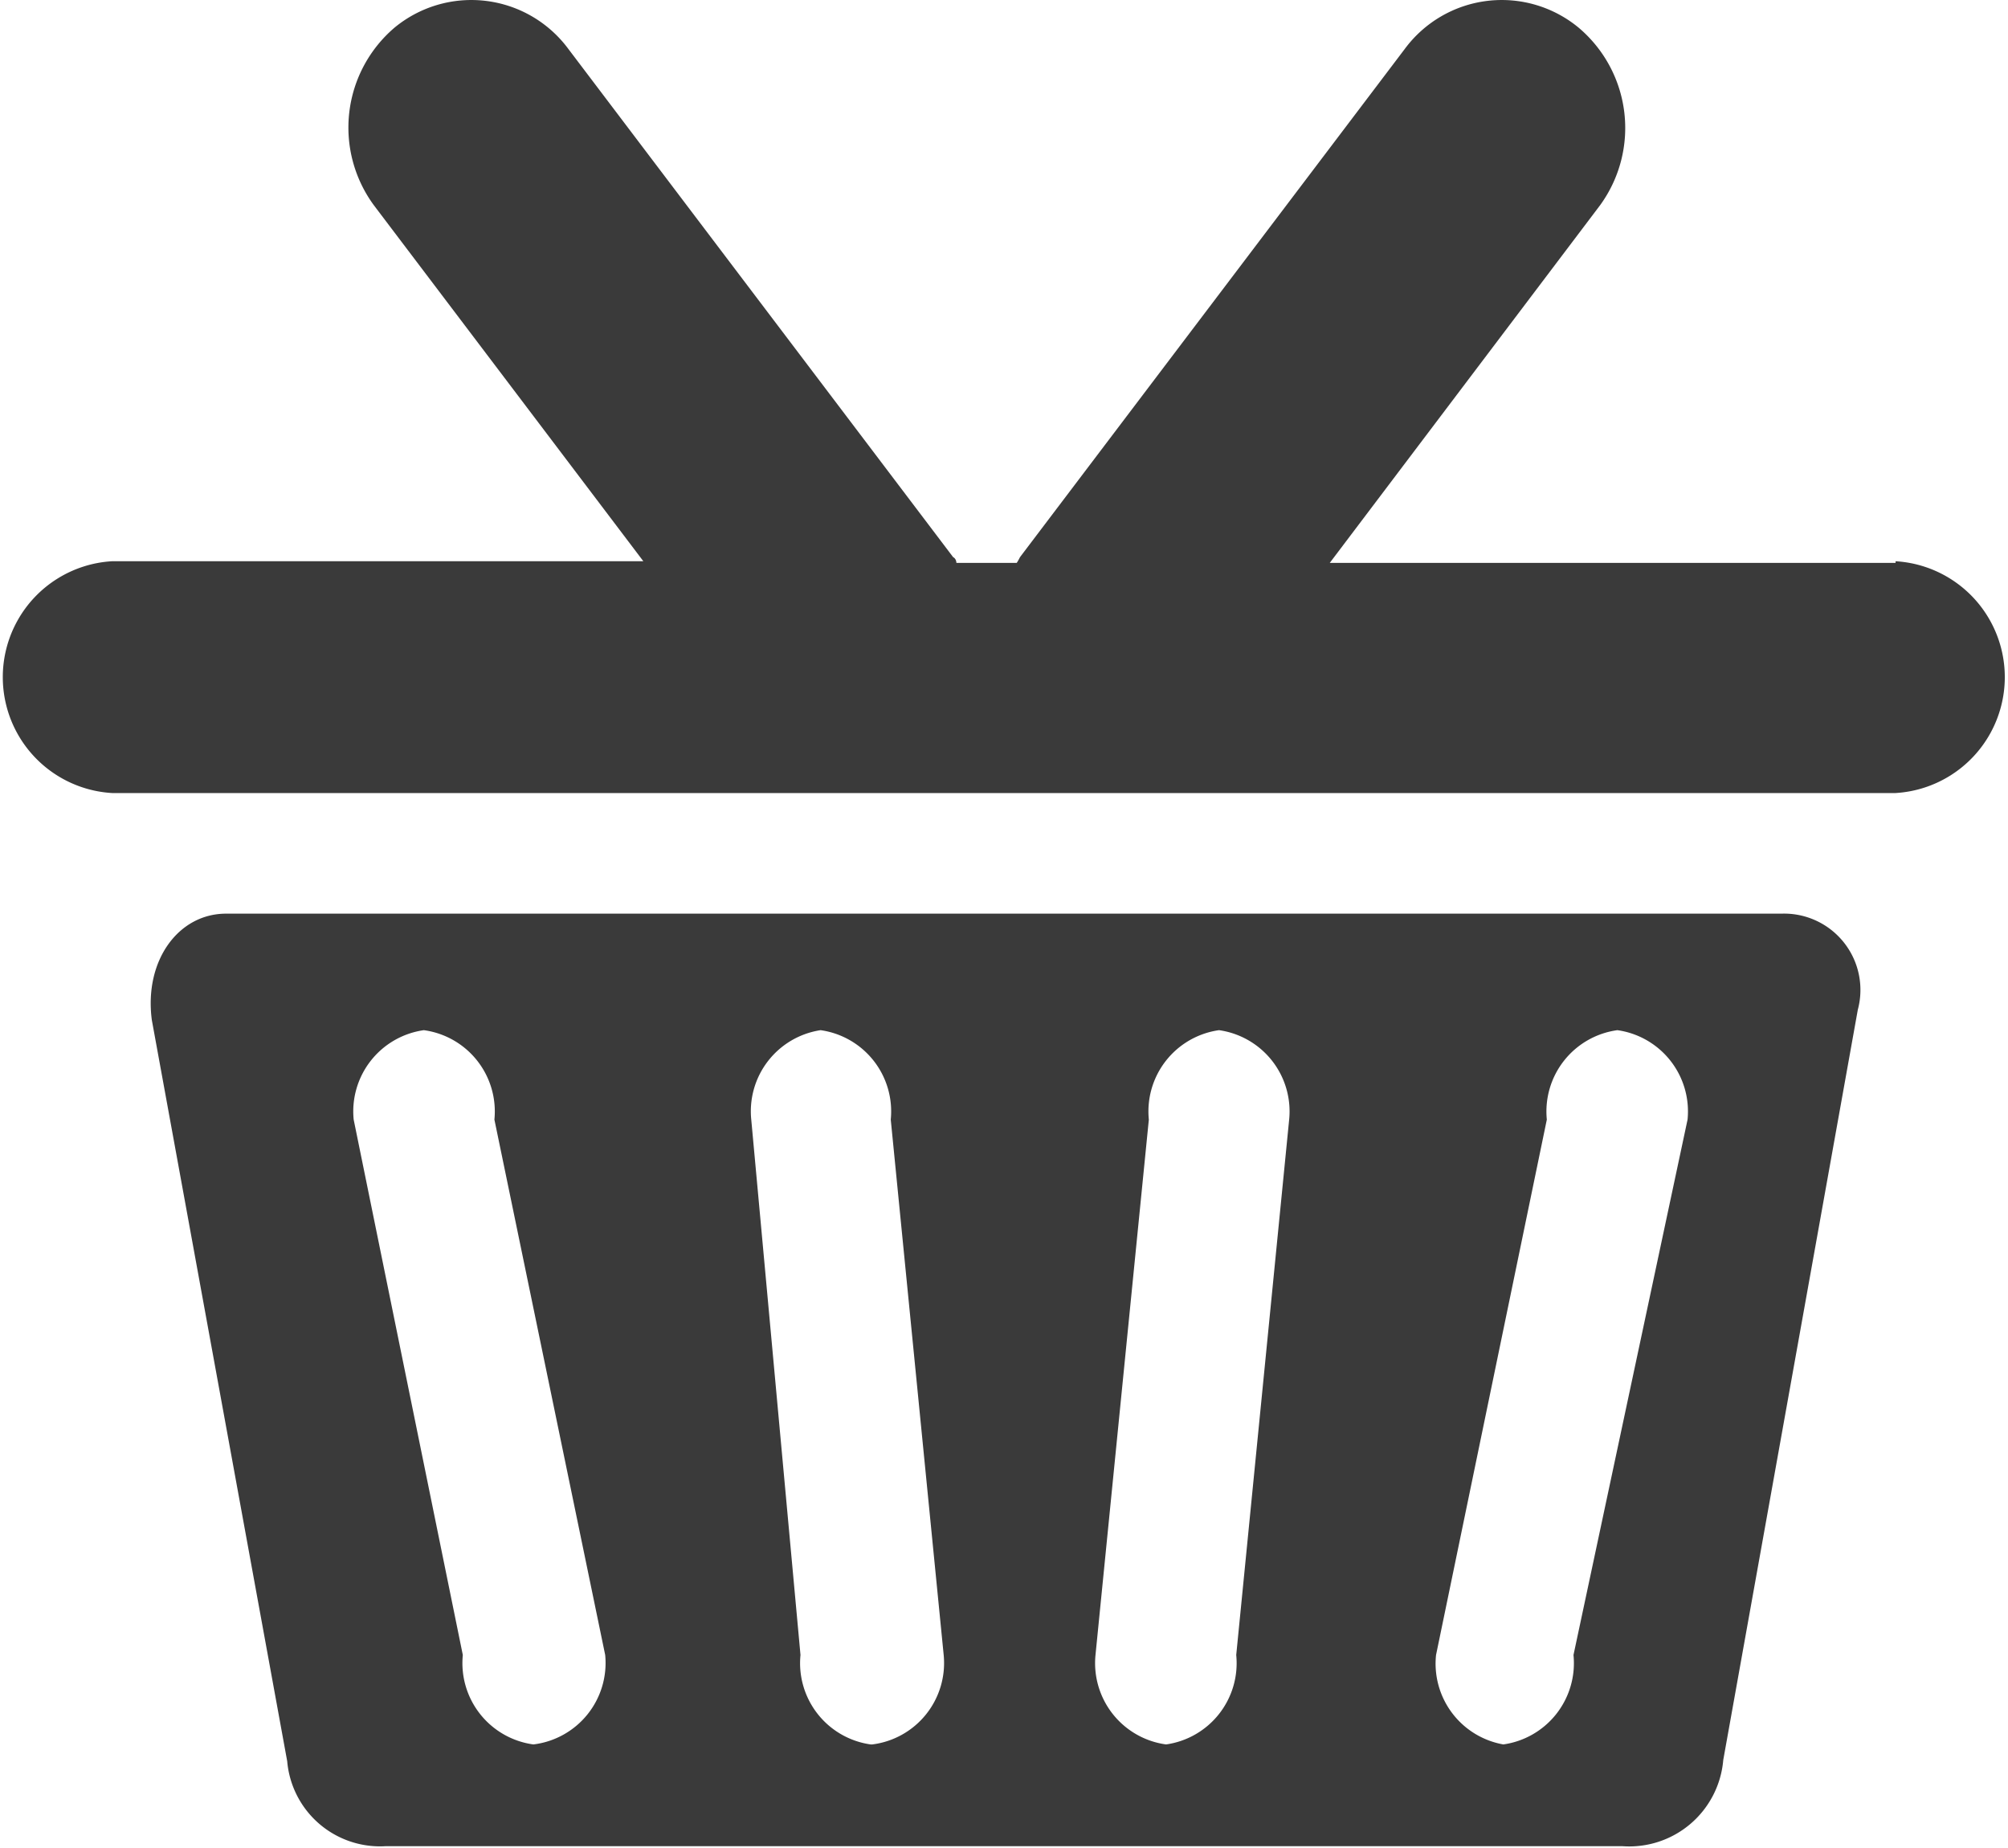 <svg id="Calque_1" data-name="Calque 1" xmlns="http://www.w3.org/2000/svg" viewBox="0 0 48.94 45.04"><defs><style>.cls-1{fill:#3a3a3a;}</style></defs><title>elements graphiques mobiles divers</title><path class="cls-1" d="M46.2,13.72H32.41L39,5A3.2,3.2,0,0,0,38.47.67a2.94,2.94,0,0,0-4.23.52L24.86,13.58s-.05.1-.08.14H23.31s0-.1-.08-.14L13.85,1.19A2.94,2.94,0,0,0,9.62.67,3.2,3.2,0,0,0,9.11,5l6.57,8.68H2.73a2.83,2.83,0,0,0,0,5.65H46.2a2.83,2.83,0,0,0,0-5.65Z"/><path class="cls-1" d="M43.42,22.27H5.51c-1.16,0-2,1.14-1.81,2.59L7,42.93A2.27,2.27,0,0,0,9.4,45H39.54A2.3,2.3,0,0,0,42,42.9l3.28-18.29A1.86,1.86,0,0,0,43.42,22.27ZM13,42.52a2,2,0,0,1-1.72-2.18L8.62,27.29a2,2,0,0,1,1.71-2.18,2,2,0,0,1,1.72,2.18l2.7,13.05A2,2,0,0,1,13,42.52Zm8.22,0a2,2,0,0,1-1.71-2.18L18.31,27.29A2,2,0,0,1,20,25.11a2,2,0,0,1,1.71,2.18L23,40.34A2,2,0,0,1,21.26,42.52Zm8.91-2.18a2,2,0,0,1-1.71,2.18,2,2,0,0,1-1.72-2.18L28,27.29a2,2,0,0,1,1.71-2.18,2,2,0,0,1,1.71,2.18Zm8.22,0a2,2,0,0,1-1.71,2.18A2,2,0,0,1,35,40.34l2.7-13.05a2,2,0,0,1,1.72-2.18,2,2,0,0,1,1.71,2.18Z"/></svg>